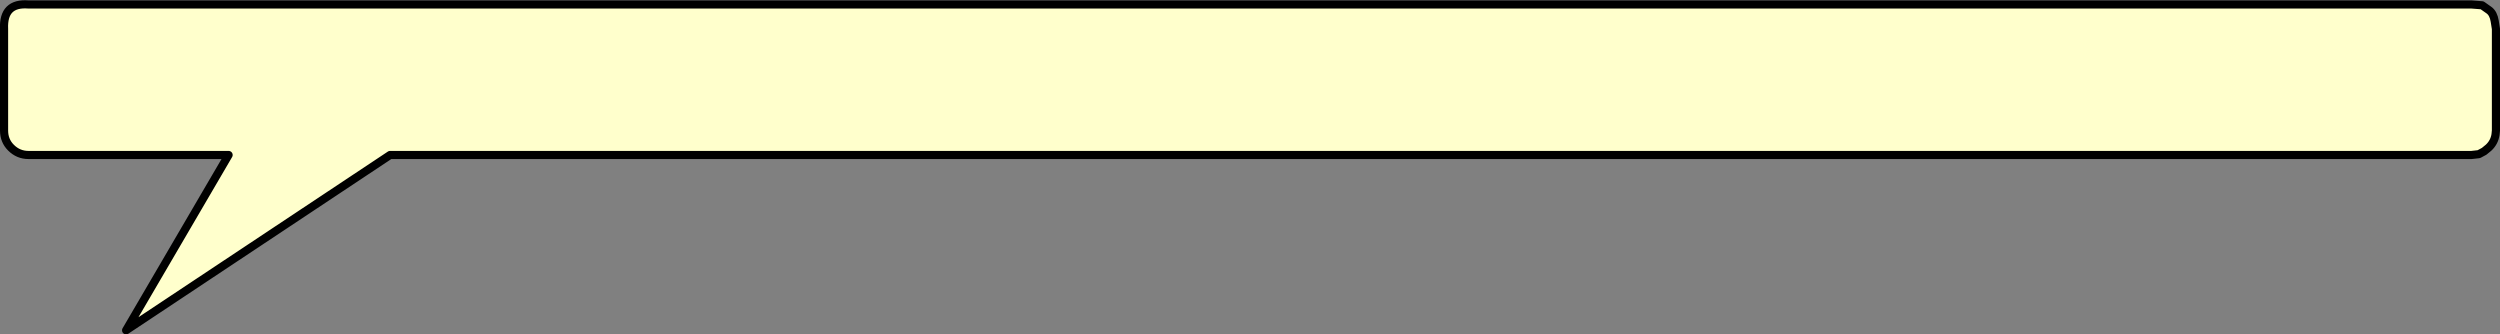 <?xml version="1.0" encoding="UTF-8" standalone="no"?>
<svg xmlns:xlink="http://www.w3.org/1999/xlink" height="41.1px" width="307.3px" xmlns="http://www.w3.org/2000/svg">
  <rect width="100%" height="100%" fill="#808080" stroke="none"/>
  <g transform="matrix(1.0, 0.0, 0.0, 1.0, 94.5, 213.7)">
    <path d="M210.6 -213.05 L211.45 -212.45 Q212.0 -212.05 212.15 -211.1 L212.3 -210.15 212.3 -197.65 212.25 -197.15 Q212.1 -196.2 211.4 -195.55 L210.85 -195.1 210.2 -194.75 209.3 -194.65 179.0 -194.65 166.0 -194.65 156.0 -194.65 154.0 -194.65 128.0 -194.65 126.0 -194.65 -46.55 -194.65 -79.0 -173.1 -66.4 -194.65 -91.0 -194.65 Q-92.25 -194.65 -93.15 -195.55 -94.0 -196.4 -94.0 -197.65 L-94.0 -210.15 Q-94.15 -213.4 -91.0 -213.15 L209.3 -213.15 210.6 -213.05" fill="#ffffcc" fill-rule="evenodd" stroke="none"/>
    <path d="M210.6 -213.05 L211.45 -212.45 Q212.0 -212.05 212.15 -211.1 L212.3 -210.15 212.3 -197.65 212.25 -197.15 Q212.1 -196.2 211.4 -195.55 L210.85 -195.1 210.2 -194.75 209.3 -194.65 179.0 -194.65 166.0 -194.65 156.0 -194.65 154.0 -194.65 128.0 -194.65 126.0 -194.65 -46.55 -194.65 -79.0 -173.1 -66.4 -194.65 -91.0 -194.65 Q-92.25 -194.65 -93.15 -195.55 -94.0 -196.4 -94.0 -197.65 L-94.0 -210.15 Q-94.15 -213.4 -91.0 -213.15 L209.3 -213.15 210.6 -213.05 Z" fill="none" stroke="#000000" stroke-linecap="round" stroke-linejoin="round" stroke-width="1.0"/>
  </g>
</svg>
